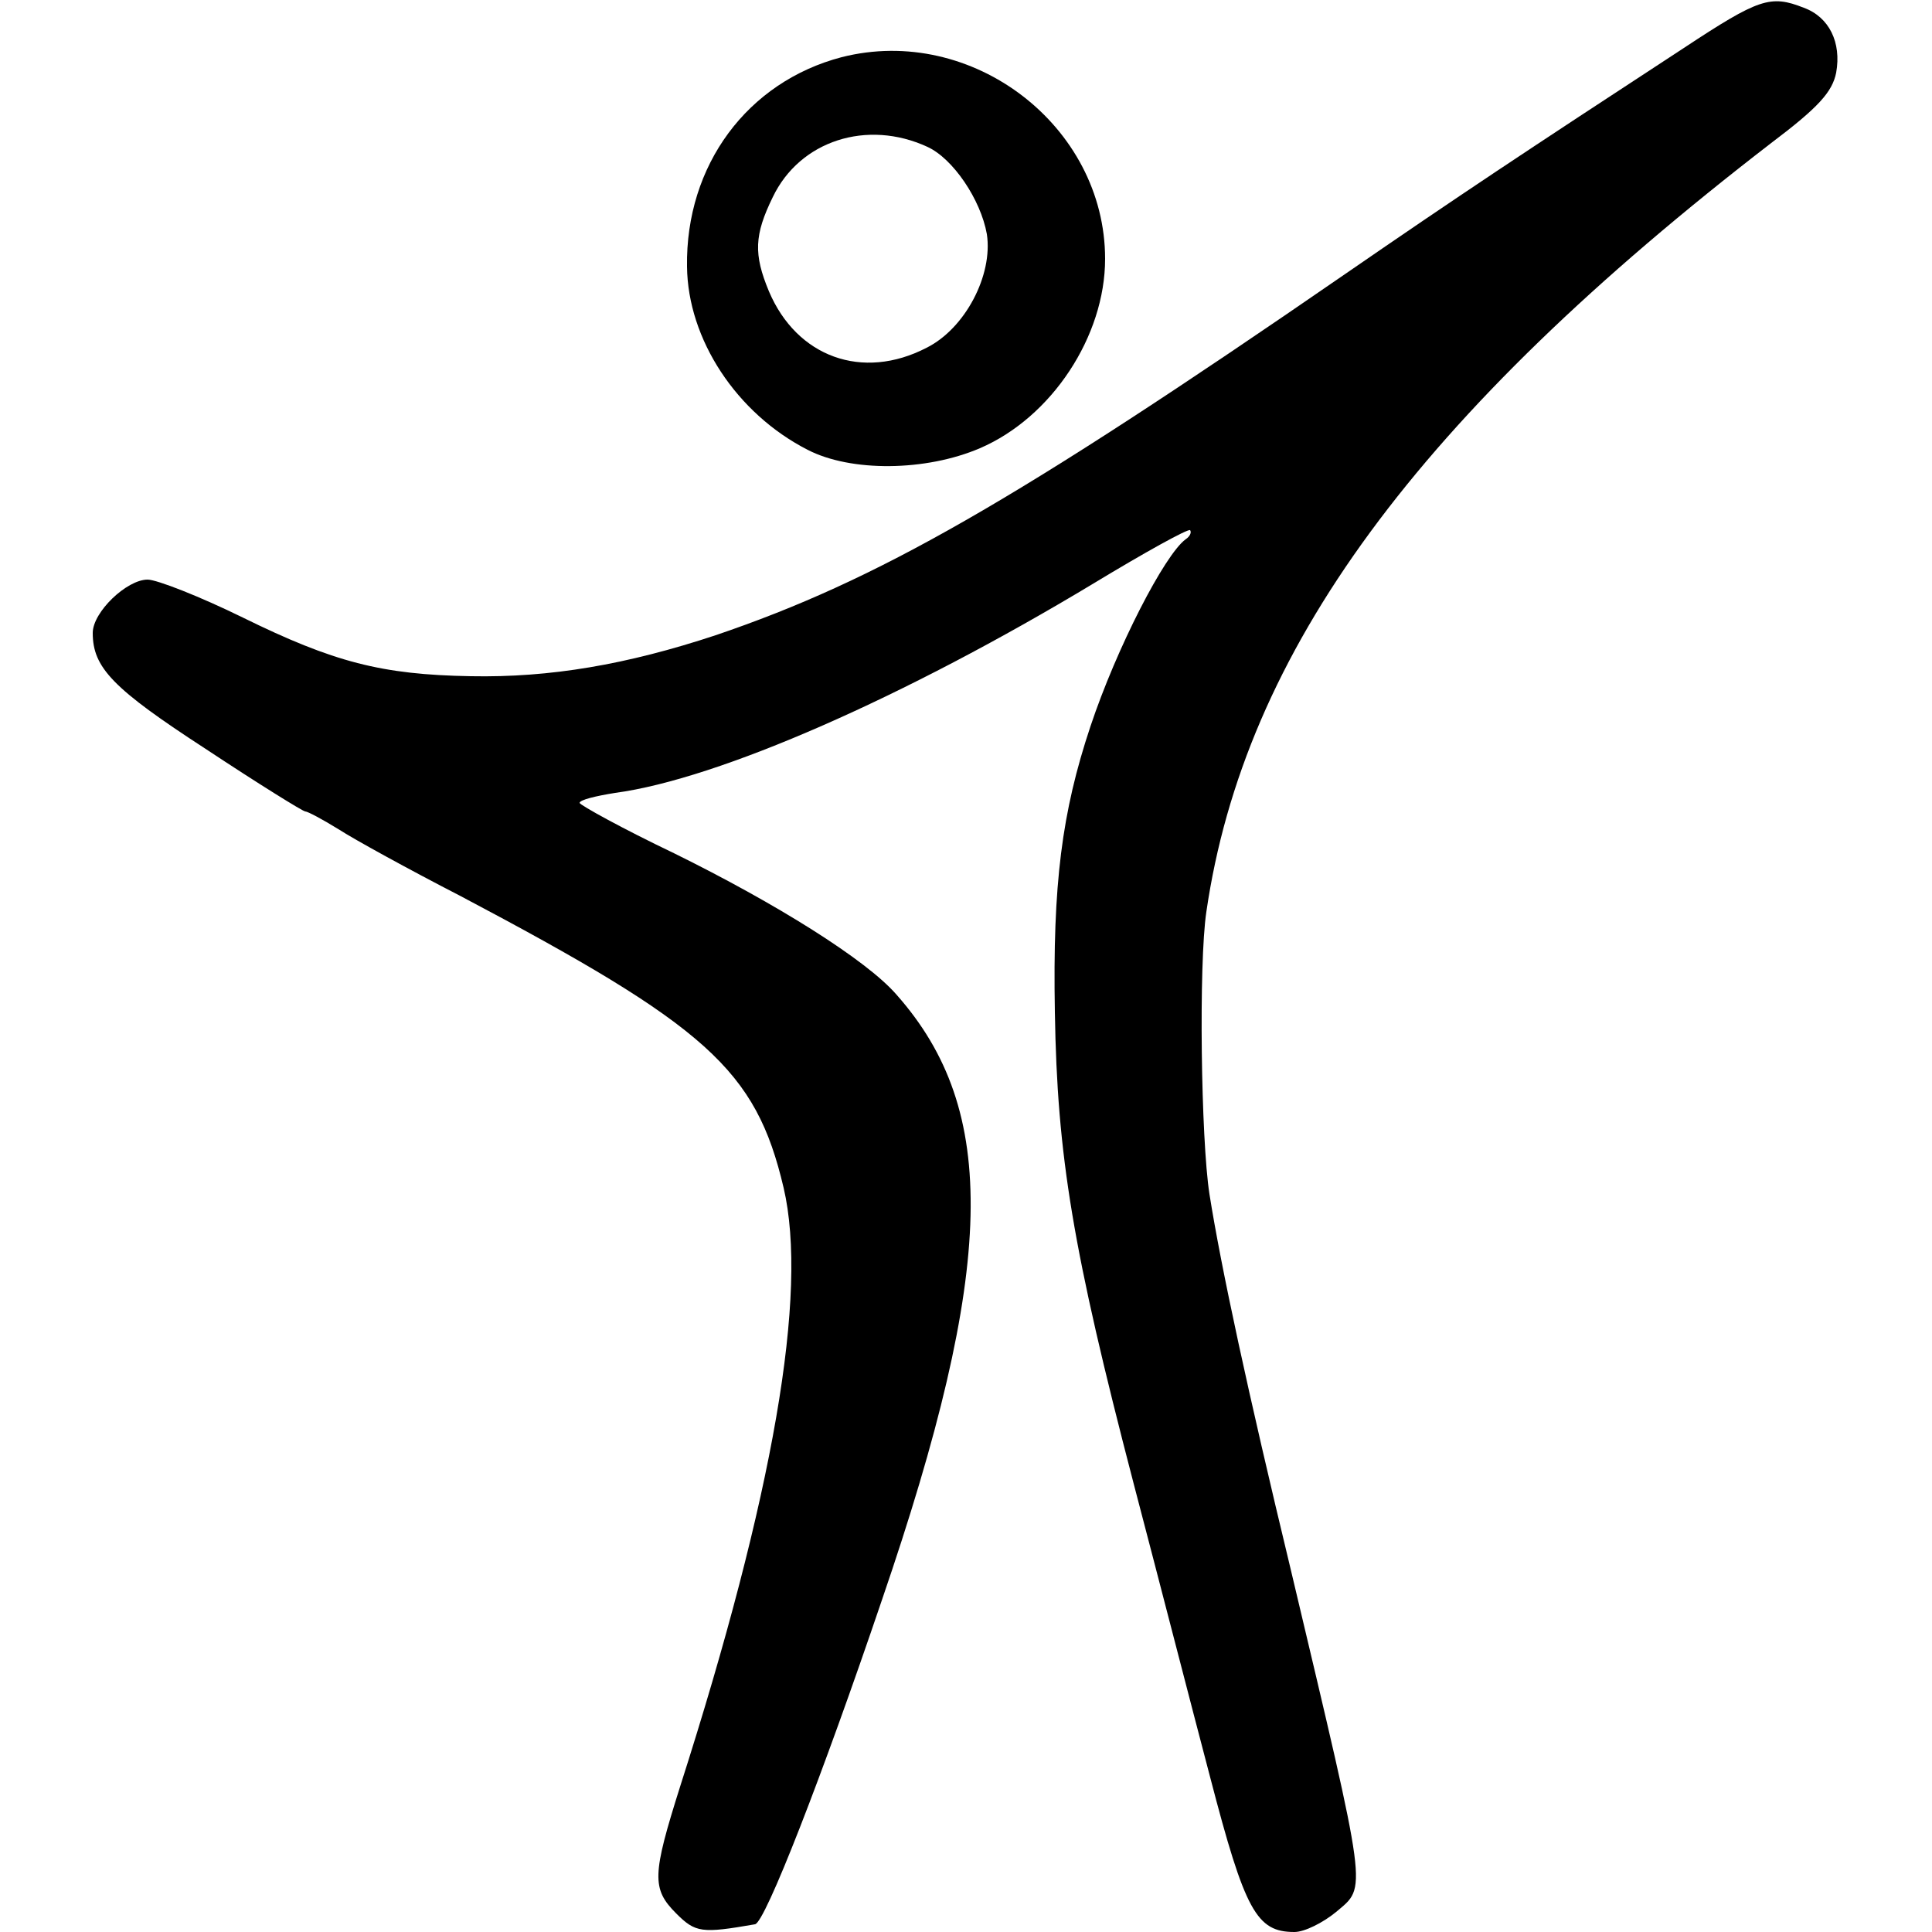 <?xml version="1.0" standalone="no"?>
<!DOCTYPE svg PUBLIC "-//W3C//DTD SVG 20010904//EN"
 "http://www.w3.org/TR/2001/REC-SVG-20010904/DTD/svg10.dtd">
<svg version="1.0" xmlns="http://www.w3.org/2000/svg"
 width="250pt" height="250pt" viewBox="0 0 250 250"
 preserveAspectRatio="xMidYMid meet">
<g transform="translate(0,250) scale(0.1,-0.1)"
fill="#000000" stroke="none">
<path d="M2179 2438 c-208 -136 -291 -191 -439 -293 -428 -295 -605 -396 -814
-467 -115 -38 -214 -55 -317 -53 -115 2 -177 18 -295 76 -55 27 -111 49 -123
49 -27 0 -71 -42 -71 -69 0 -45 26 -72 146 -150 68 -45 126 -81 129 -81 3 0
22 -10 43 -23 20 -13 91 -52 157 -86 320 -169 383 -225 419 -378 32 -137 -13
-397 -134 -775 -36 -114 -37 -132 -5 -164 25 -25 33 -26 102 -14 13 2 87 192
164 419 148 432 152 634 19 784 -39 45 -156 118 -288 183 -67 32 -121 62 -122
65 0 4 21 9 46 13 134 18 375 124 619 271 66 40 122 71 125 69 2 -3 0 -8 -6
-12 -27 -20 -89 -140 -123 -242 -37 -111 -49 -204 -46 -370 3 -186 23 -307
102 -610 31 -118 75 -289 99 -380 45 -173 60 -200 109 -200 13 0 37 12 54 26
40 34 42 18 -59 444 -55 228 -90 390 -105 485 -11 71 -14 298 -4 365 49 337
273 642 731 995 61 46 79 66 84 91 7 39 -9 72 -42 84 -43 17 -58 12 -155 -52z"/>
<path d="M1089 2426 c-122 -32 -202 -140 -200 -271 1 -94 64 -190 156 -237 56
-29 153 -28 223 2 93 40 162 145 162 245 0 172 -172 304 -341 261z m111 -116
c33 -15 69 -68 77 -113 8 -53 -28 -122 -78 -147 -83 -43 -168 -12 -204 73 -20
48 -19 73 5 122 35 73 122 101 200 65z"/>
</g>
</svg>
